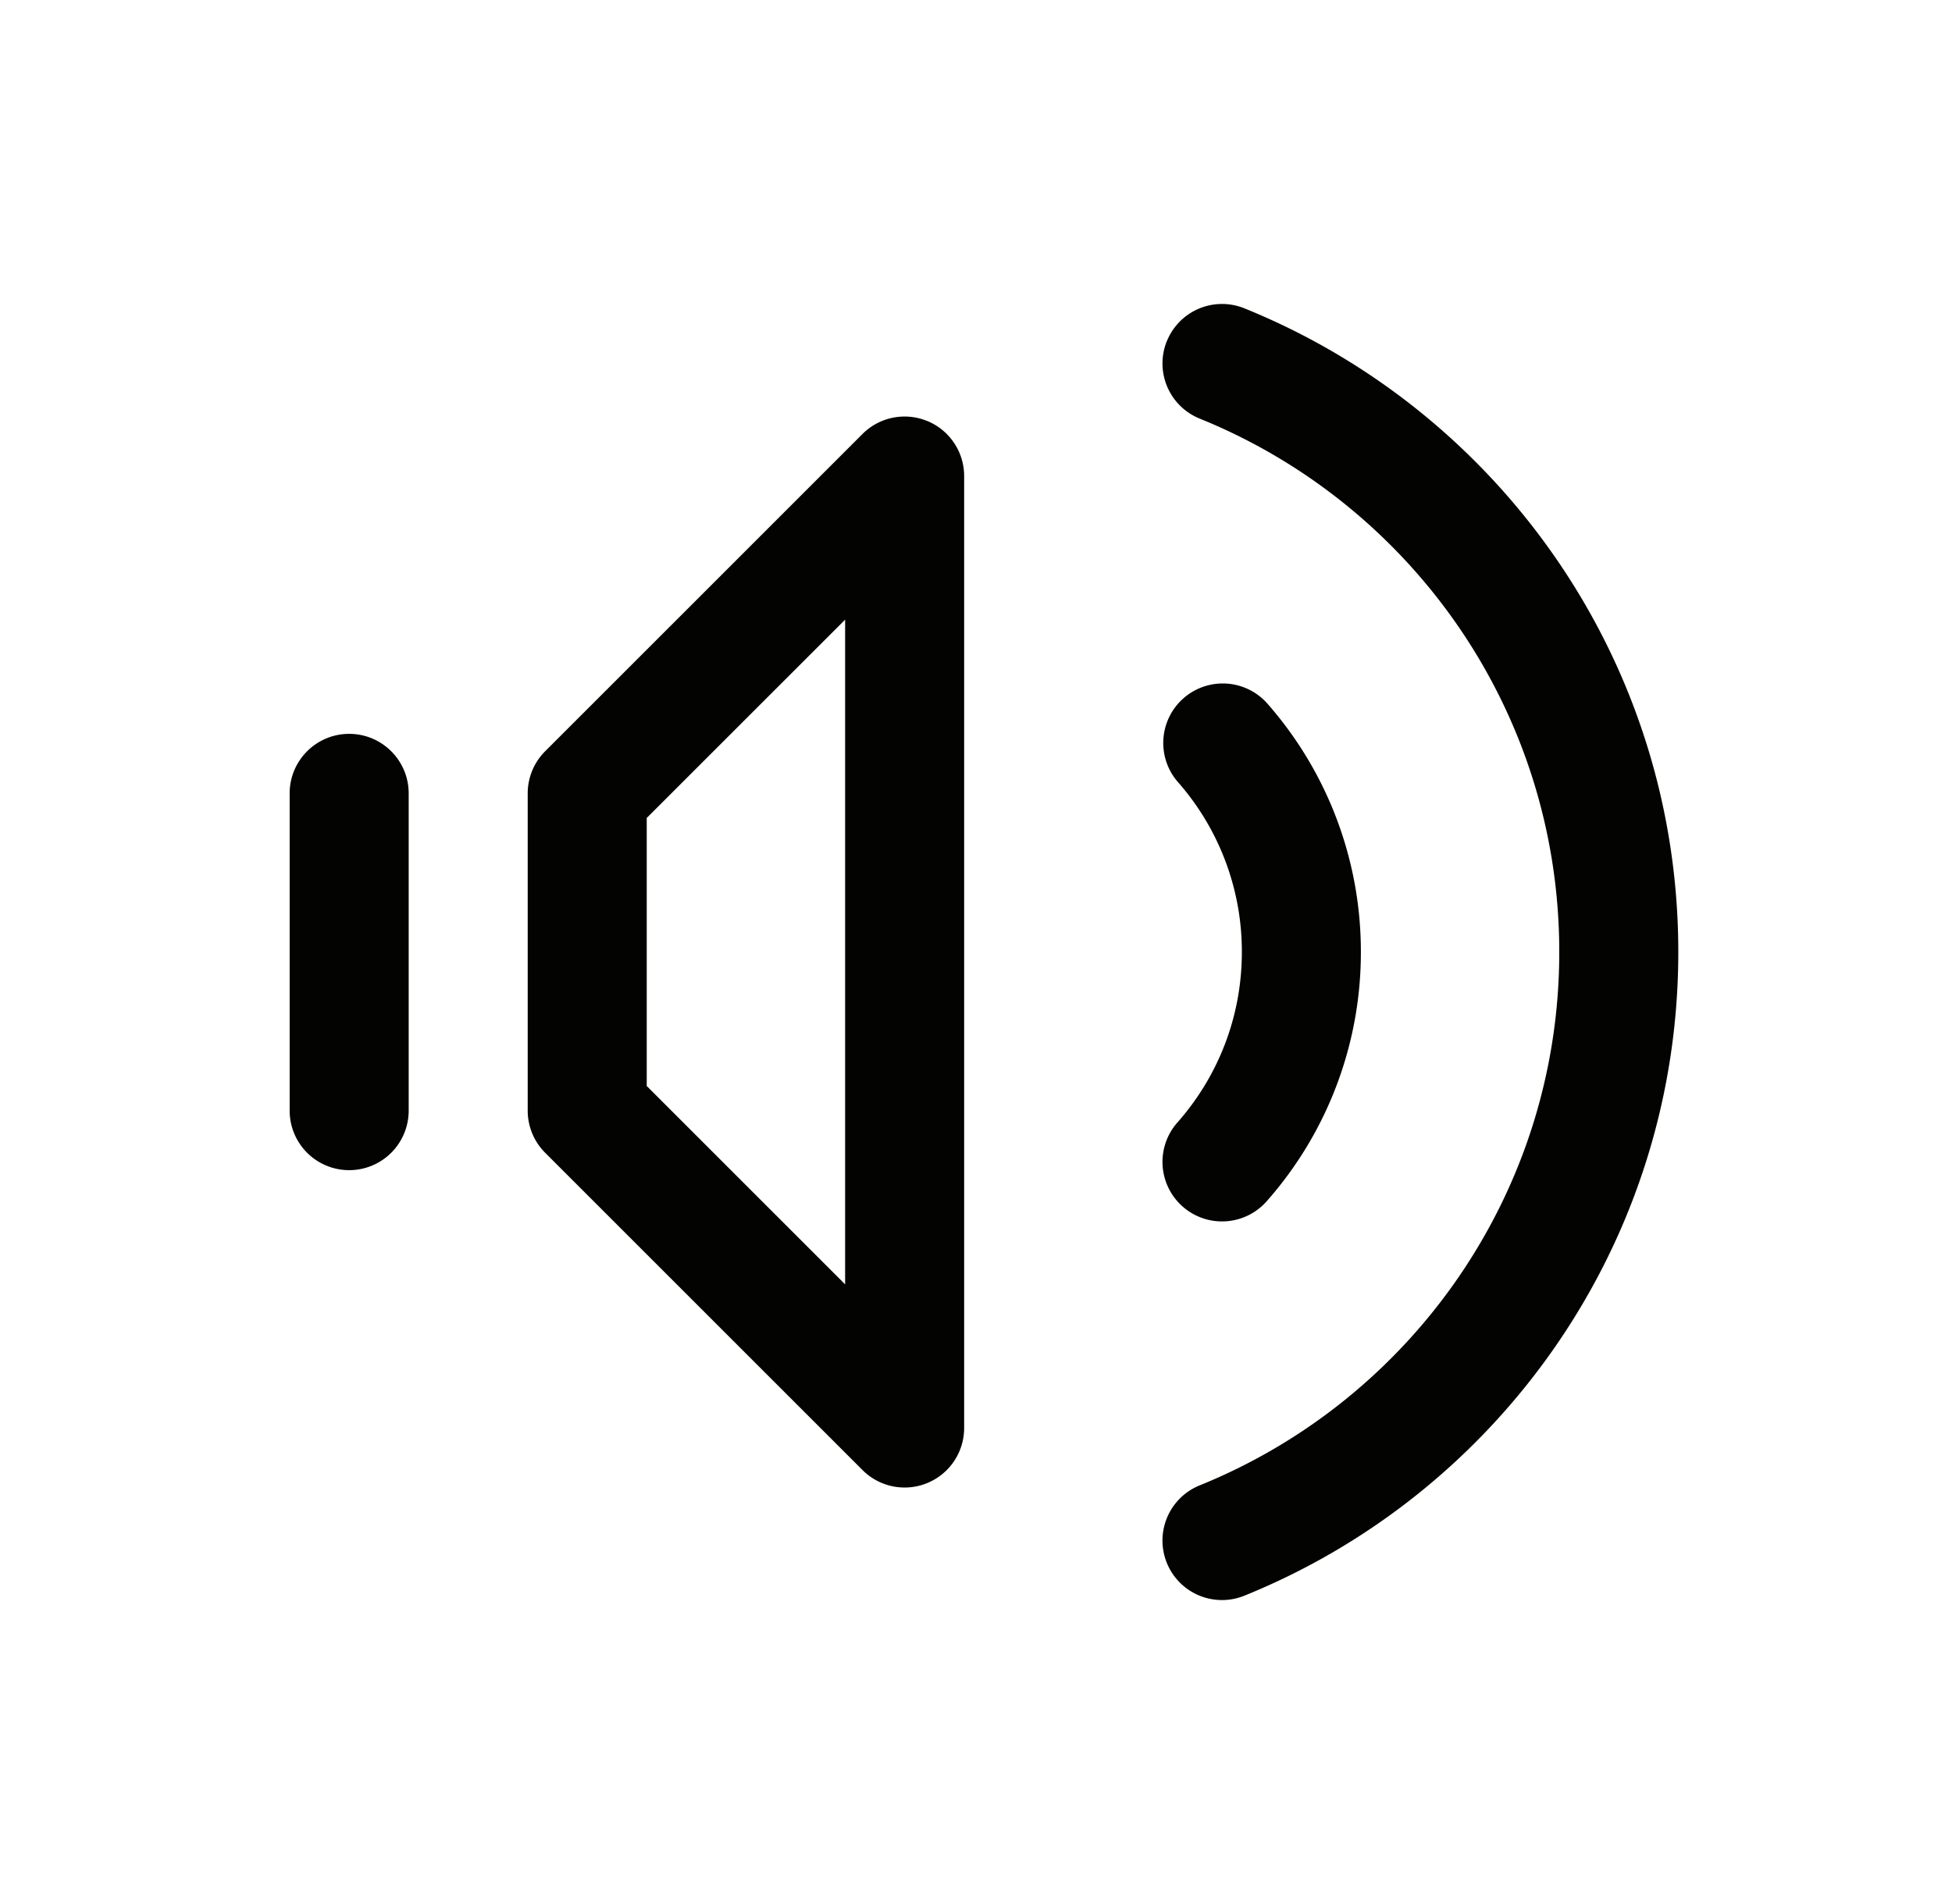 <svg xmlns="http://www.w3.org/2000/svg" width="41" height="40" fill="none"><path fill="#030301" fill-rule="evenodd" d="M24.509 7.167a1.25 1.25 0 0 1 1.627-.69c5.343 2.163 9.115 7.4 9.115 13.523 0 6.122-3.772 11.36-9.115 13.523a1.25 1.25 0 0 1-.938-2.318c4.43-1.793 7.553-6.136 7.553-11.205 0-5.07-3.122-9.412-7.553-11.206a1.25 1.25 0 0 1-.69-1.627Zm-5.03 1.678c.467.194.772.65.772 1.155v20a1.25 1.25 0 0 1-2.134.884l-6.667-6.667a1.25 1.25 0 0 1-.366-.884v-6.666c0-.332.132-.65.366-.884l6.667-6.667a1.25 1.25 0 0 1 1.362-.27Zm-5.895 8.34v5.63l4.167 4.167V13.018l-4.167 4.166Zm-6.25-1.768c.69 0 1.25.56 1.25 1.25v6.666a1.25 1.25 0 1 1-2.5 0v-6.666c0-.69.56-1.25 1.25-1.25Zm19.27-.654a1.25 1.25 0 0 0-1.874 1.654A5.391 5.391 0 0 1 26.084 20c0 1.375-.51 2.627-1.354 3.582a1.25 1.25 0 0 0 1.875 1.655A7.892 7.892 0 0 0 28.584 20a7.891 7.891 0 0 0-1.98-5.237Z" clip-rule="evenodd"/></svg>
